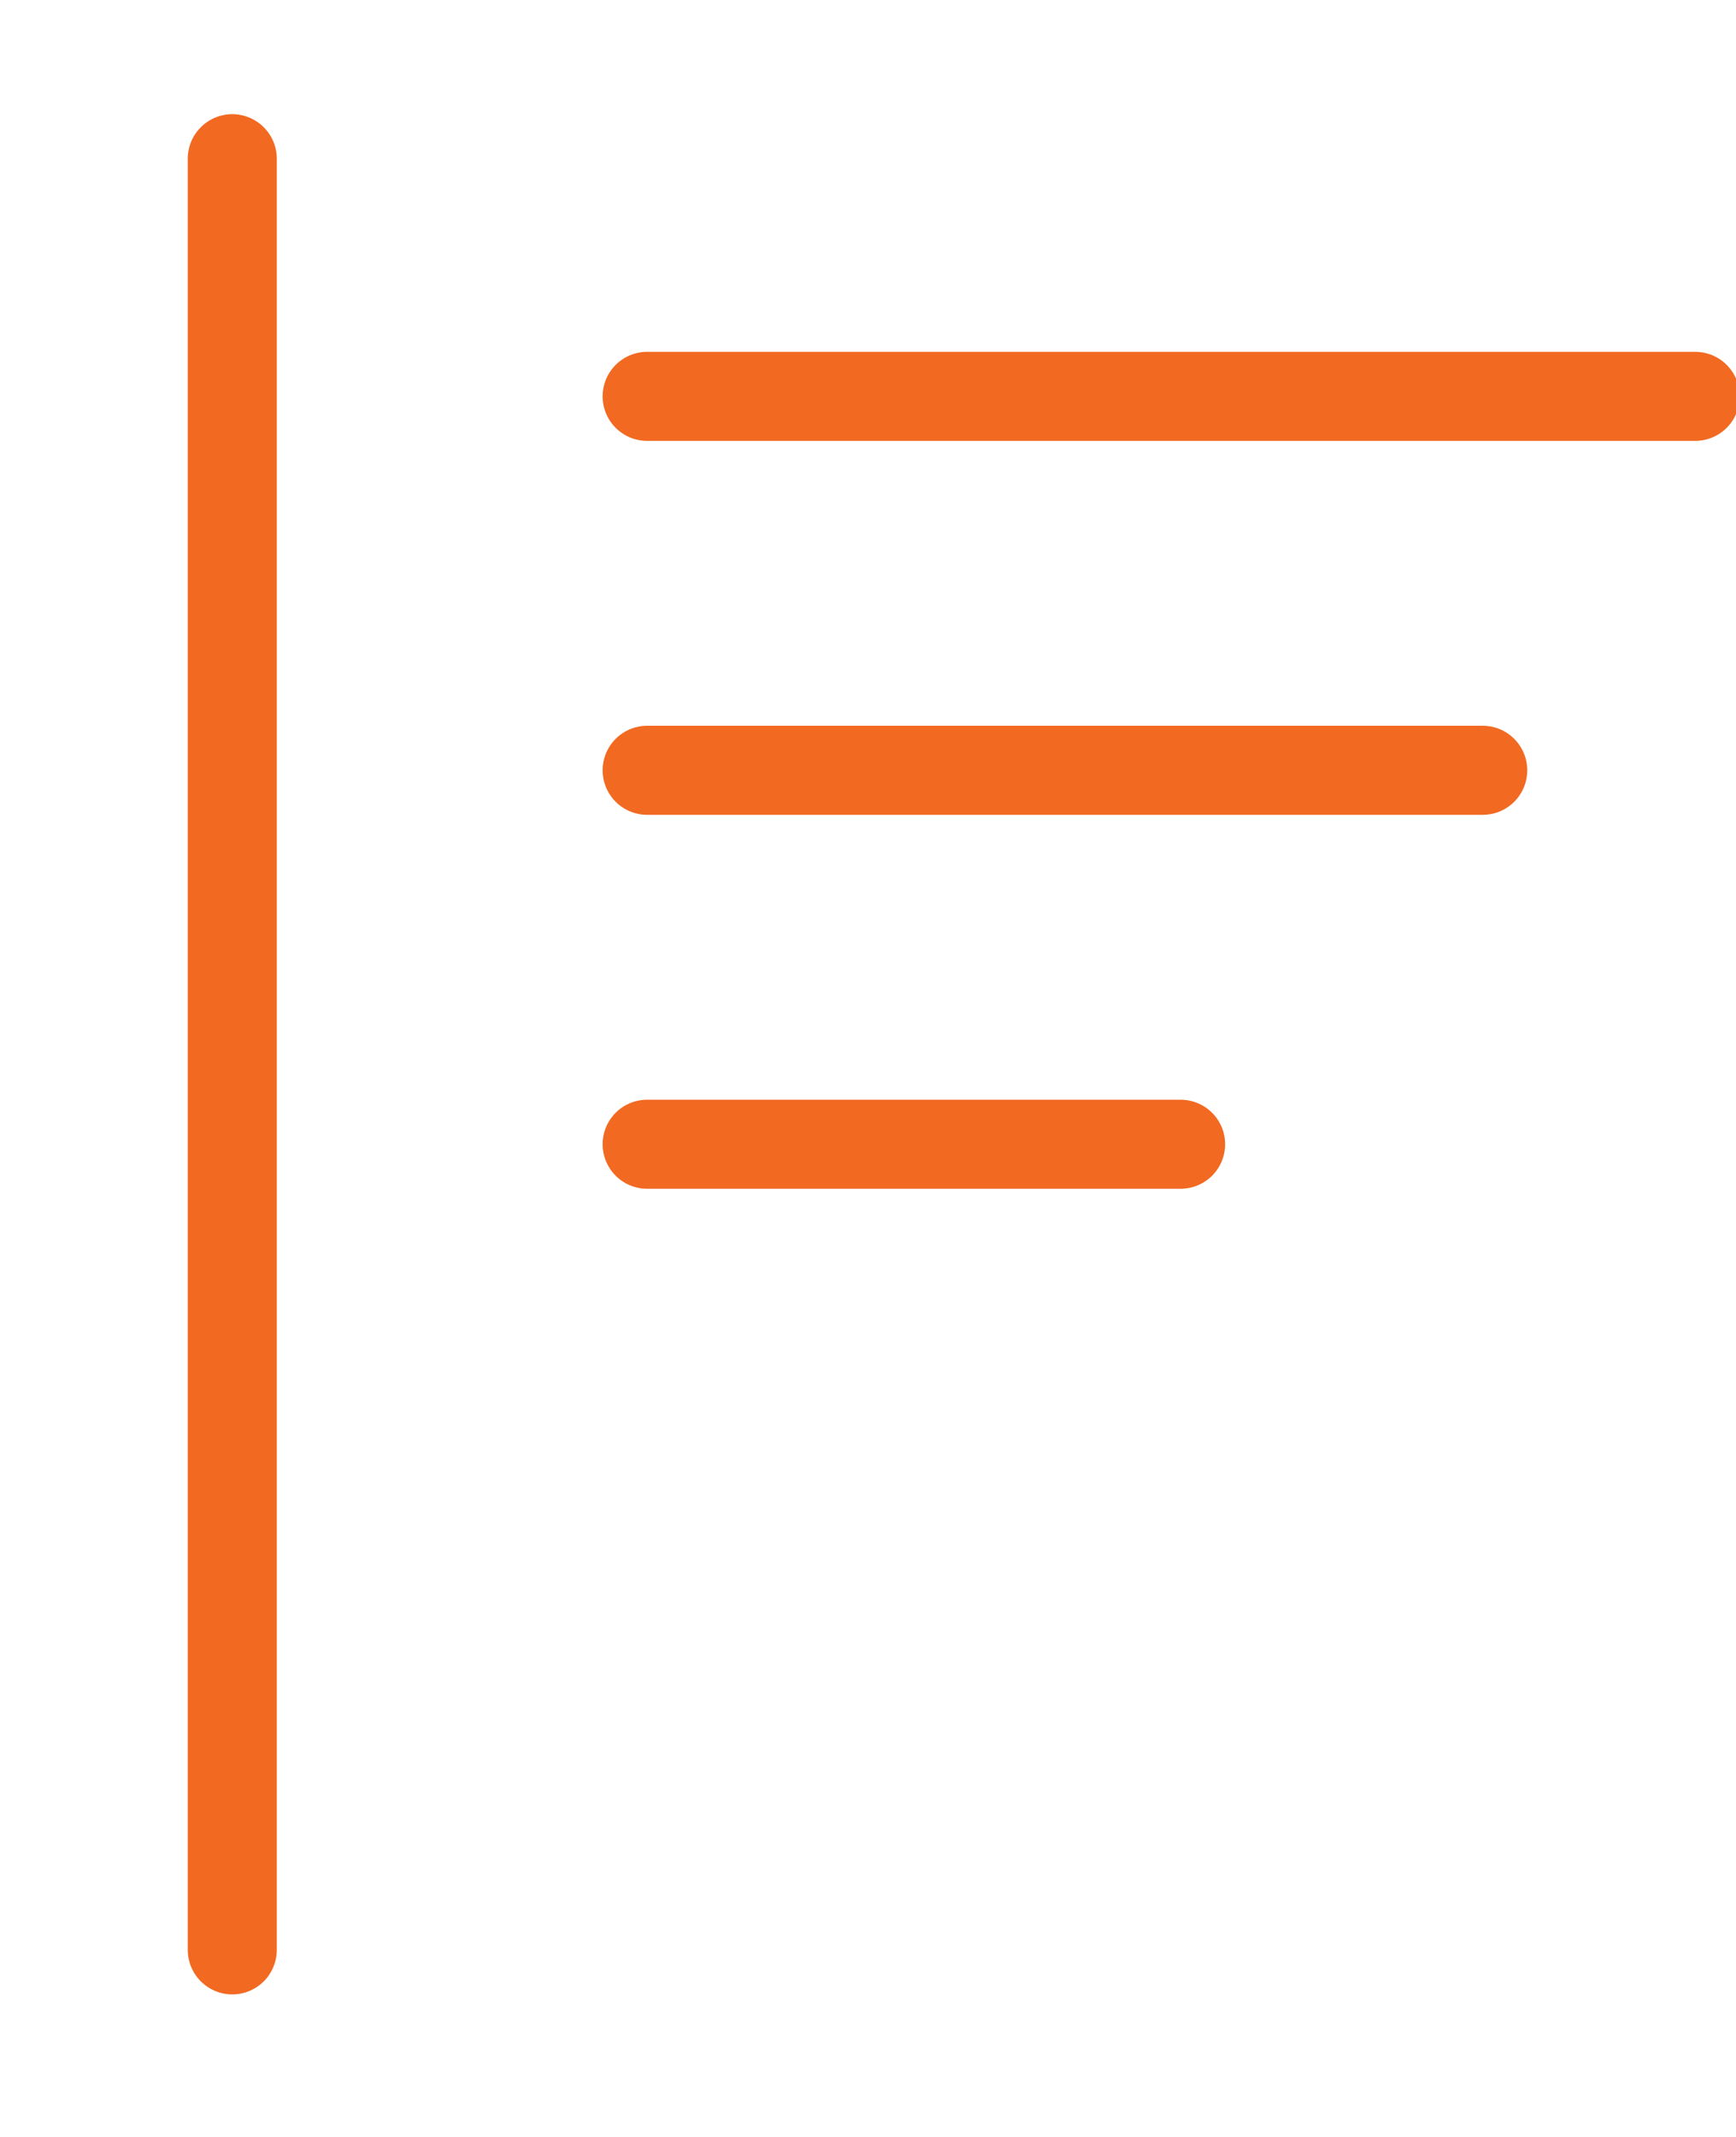 <?xml version="1.0" encoding="UTF-8" standalone="no"?>
<svg
   xmlns:dc="http://purl.org/dc/elements/1.1/"
   xmlns:cc="http://creativecommons.org/ns#"
   xmlns:rdf="http://www.w3.org/1999/02/22-rdf-syntax-ns#"
   xmlns:svg="http://www.w3.org/2000/svg"
   xmlns="http://www.w3.org/2000/svg"
   xmlns:sodipodi="http://sodipodi.sourceforge.net/DTD/sodipodi-0.dtd"
   xmlns:inkscape="http://www.inkscape.org/namespaces/inkscape"
   sodipodi:docname="sort.svg"
   inkscape:version="1.0 (4035a4fb49, 2020-05-01)"
   id="svg849"
   version="1.1"
   viewBox="0 0 17.198 21.167"
   height="80"
   width="65">
  <defs
     id="defs843">
    <marker
       inkscape:isstock="true"
       style="overflow:visible"
       id="Arrow1Mend"
       refX="0"
       refY="0"
       orient="auto"
       inkscape:stockid="Arrow1Mend">
      <path
         transform="matrix(-0.4,0,0,-0.4,-4,0)"
         style="fill:#f26921;fill-opacity:1;fill-rule:evenodd;stroke:#f26921;stroke-width:1pt;stroke-opacity:1"
         d="M 0,0 5,-5 -12.5,0 5,5 Z"
         id="path943" />
    </marker>
    <marker
       inkscape:isstock="true"
       style="overflow:visible"
       id="Arrow1Send"
       refX="0"
       refY="0"
       orient="auto"
       inkscape:stockid="Arrow1Send">
      <path
         transform="matrix(-0.2,0,0,-0.2,-1.2,0)"
         style="fill:#f26921;fill-opacity:1;fill-rule:evenodd;stroke:#f26921;stroke-width:1pt;stroke-opacity:1"
         d="M 0,0 5,-5 -12.5,0 5,5 Z"
         id="path949" />
    </marker>
    <marker
       inkscape:isstock="true"
       style="overflow:visible"
       id="marker1510"
       refX="0"
       refY="0"
       orient="auto"
       inkscape:stockid="Arrow2Mend">
      <path
         transform="scale(-0.6)"
         d="M 8.719,4.034 -2.207,0.016 8.719,-4.002 c -1.745,2.372 -1.735,5.617 -6e-7,8.035 z"
         style="fill:#f26921;fill-opacity:1;fill-rule:evenodd;stroke:#f26921;stroke-width:0.625;stroke-linejoin:round;stroke-opacity:1"
         id="path961" />
    </marker>
    <marker
       inkscape:stockid="Arrow2Mstart"
       orient="auto"
       refY="0"
       refX="0"
       id="Arrow2Mstart"
       style="overflow:visible"
       inkscape:isstock="true">
      <path
         id="path862"
         style="fill:#f26921;fill-opacity:1;fill-rule:evenodd;stroke:#f26921;stroke-width:0.625;stroke-linejoin:round;stroke-opacity:1"
         d="M 8.719,4.034 -2.207,0.016 8.719,-4.002 c -1.745,2.372 -1.735,5.617 -6e-7,8.035 z"
         transform="scale(0.6)" />
    </marker>
    <marker
       inkscape:stockid="Arrow2Mend"
       orient="auto"
       refY="0"
       refX="0"
       id="Arrow2Mend"
       style="overflow:visible"
       inkscape:isstock="true">
      <path
         id="path865"
         style="fill:#f26921;fill-opacity:1;fill-rule:evenodd;stroke:#f26921;stroke-width:0.625;stroke-linejoin:round;stroke-opacity:1"
         d="M 8.719,4.034 -2.207,0.016 8.719,-4.002 c -1.745,2.372 -1.735,5.617 -6e-7,8.035 z"
         transform="scale(-0.6)" />
    </marker>
    <marker
       inkscape:stockid="Arrow1Mstart"
       orient="auto"
       refY="0"
       refX="0"
       id="Arrow1Mstart"
       style="overflow:visible"
       inkscape:isstock="true">
      <path
         id="path844"
         d="M 0,0 5,-5 -12.5,0 5,5 Z"
         style="fill:#000000;fill-opacity:1;fill-rule:evenodd;stroke:#000000;stroke-width:1pt;stroke-opacity:1"
         transform="matrix(0.4,0,0,0.4,4,0)" />
    </marker>
    <marker
       inkscape:stockid="Arrow1Lstart"
       orient="auto"
       refY="0"
       refX="0"
       id="Arrow1Lstart"
       style="overflow:visible"
       inkscape:isstock="true">
      <path
         id="path838"
         d="M 0,0 5,-5 -12.5,0 5,5 Z"
         style="fill:#000000;fill-opacity:1;fill-rule:evenodd;stroke:#000000;stroke-width:1pt;stroke-opacity:1"
         transform="matrix(0.8,0,0,0.8,10,0)" />
    </marker>
  </defs>
  <sodipodi:namedview
     inkscape:window-maximized="1"
     inkscape:window-y="-9"
     inkscape:window-x="239"
     inkscape:window-height="1411"
     inkscape:window-width="2312"
     units="px"
     showgrid="false"
     inkscape:document-rotation="0"
     inkscape:current-layer="layer1"
     inkscape:document-units="pt"
     inkscape:cy="12.781626"
     inkscape:cx="36.262481"
     inkscape:zoom="5.6568542"
     inkscape:pageshadow="2"
     inkscape:pageopacity="0.0"
     borderopacity="1.0"
     bordercolor="#666666"
     pagecolor="#ffffff"
     id="base"
     borderlayer="true" />
  <g
     id="layer1"
     inkscape:groupmode="layer"
     inkscape:label="Layer 1">
    <path
       style="fill:none;stroke:#f26921;stroke-width:0.882;stroke-linecap:round;stroke-linejoin:round;stroke-miterlimit:4;stroke-dasharray:none;stroke-opacity:1;marker-end:url(#Arrow1Mend)"
       d="M 2.301,1.572 V 19.314"
       id="path836" />
    <path
       id="path902"
       d="M 6.411,3.926 H 16.794"
       style="fill:none;stroke:#f26921;stroke-width:0.882;stroke-linecap:round;stroke-linejoin:round;stroke-miterlimit:4;stroke-dasharray:none;stroke-opacity:1" />
    <path
       style="fill:none;stroke:#f26921;stroke-width:0.882;stroke-linecap:round;stroke-linejoin:round;stroke-miterlimit:4;stroke-dasharray:none;stroke-opacity:1"
       d="M 6.411,7.63 H 14.689"
       id="path1493" />
    <path
       id="path1495"
       d="M 6.411,11.334 H 11.696"
       style="fill:none;stroke:#f26921;stroke-width:0.882;stroke-linecap:round;stroke-linejoin:round;stroke-miterlimit:4;stroke-dasharray:none;stroke-opacity:1" />
  </g>
</svg>
